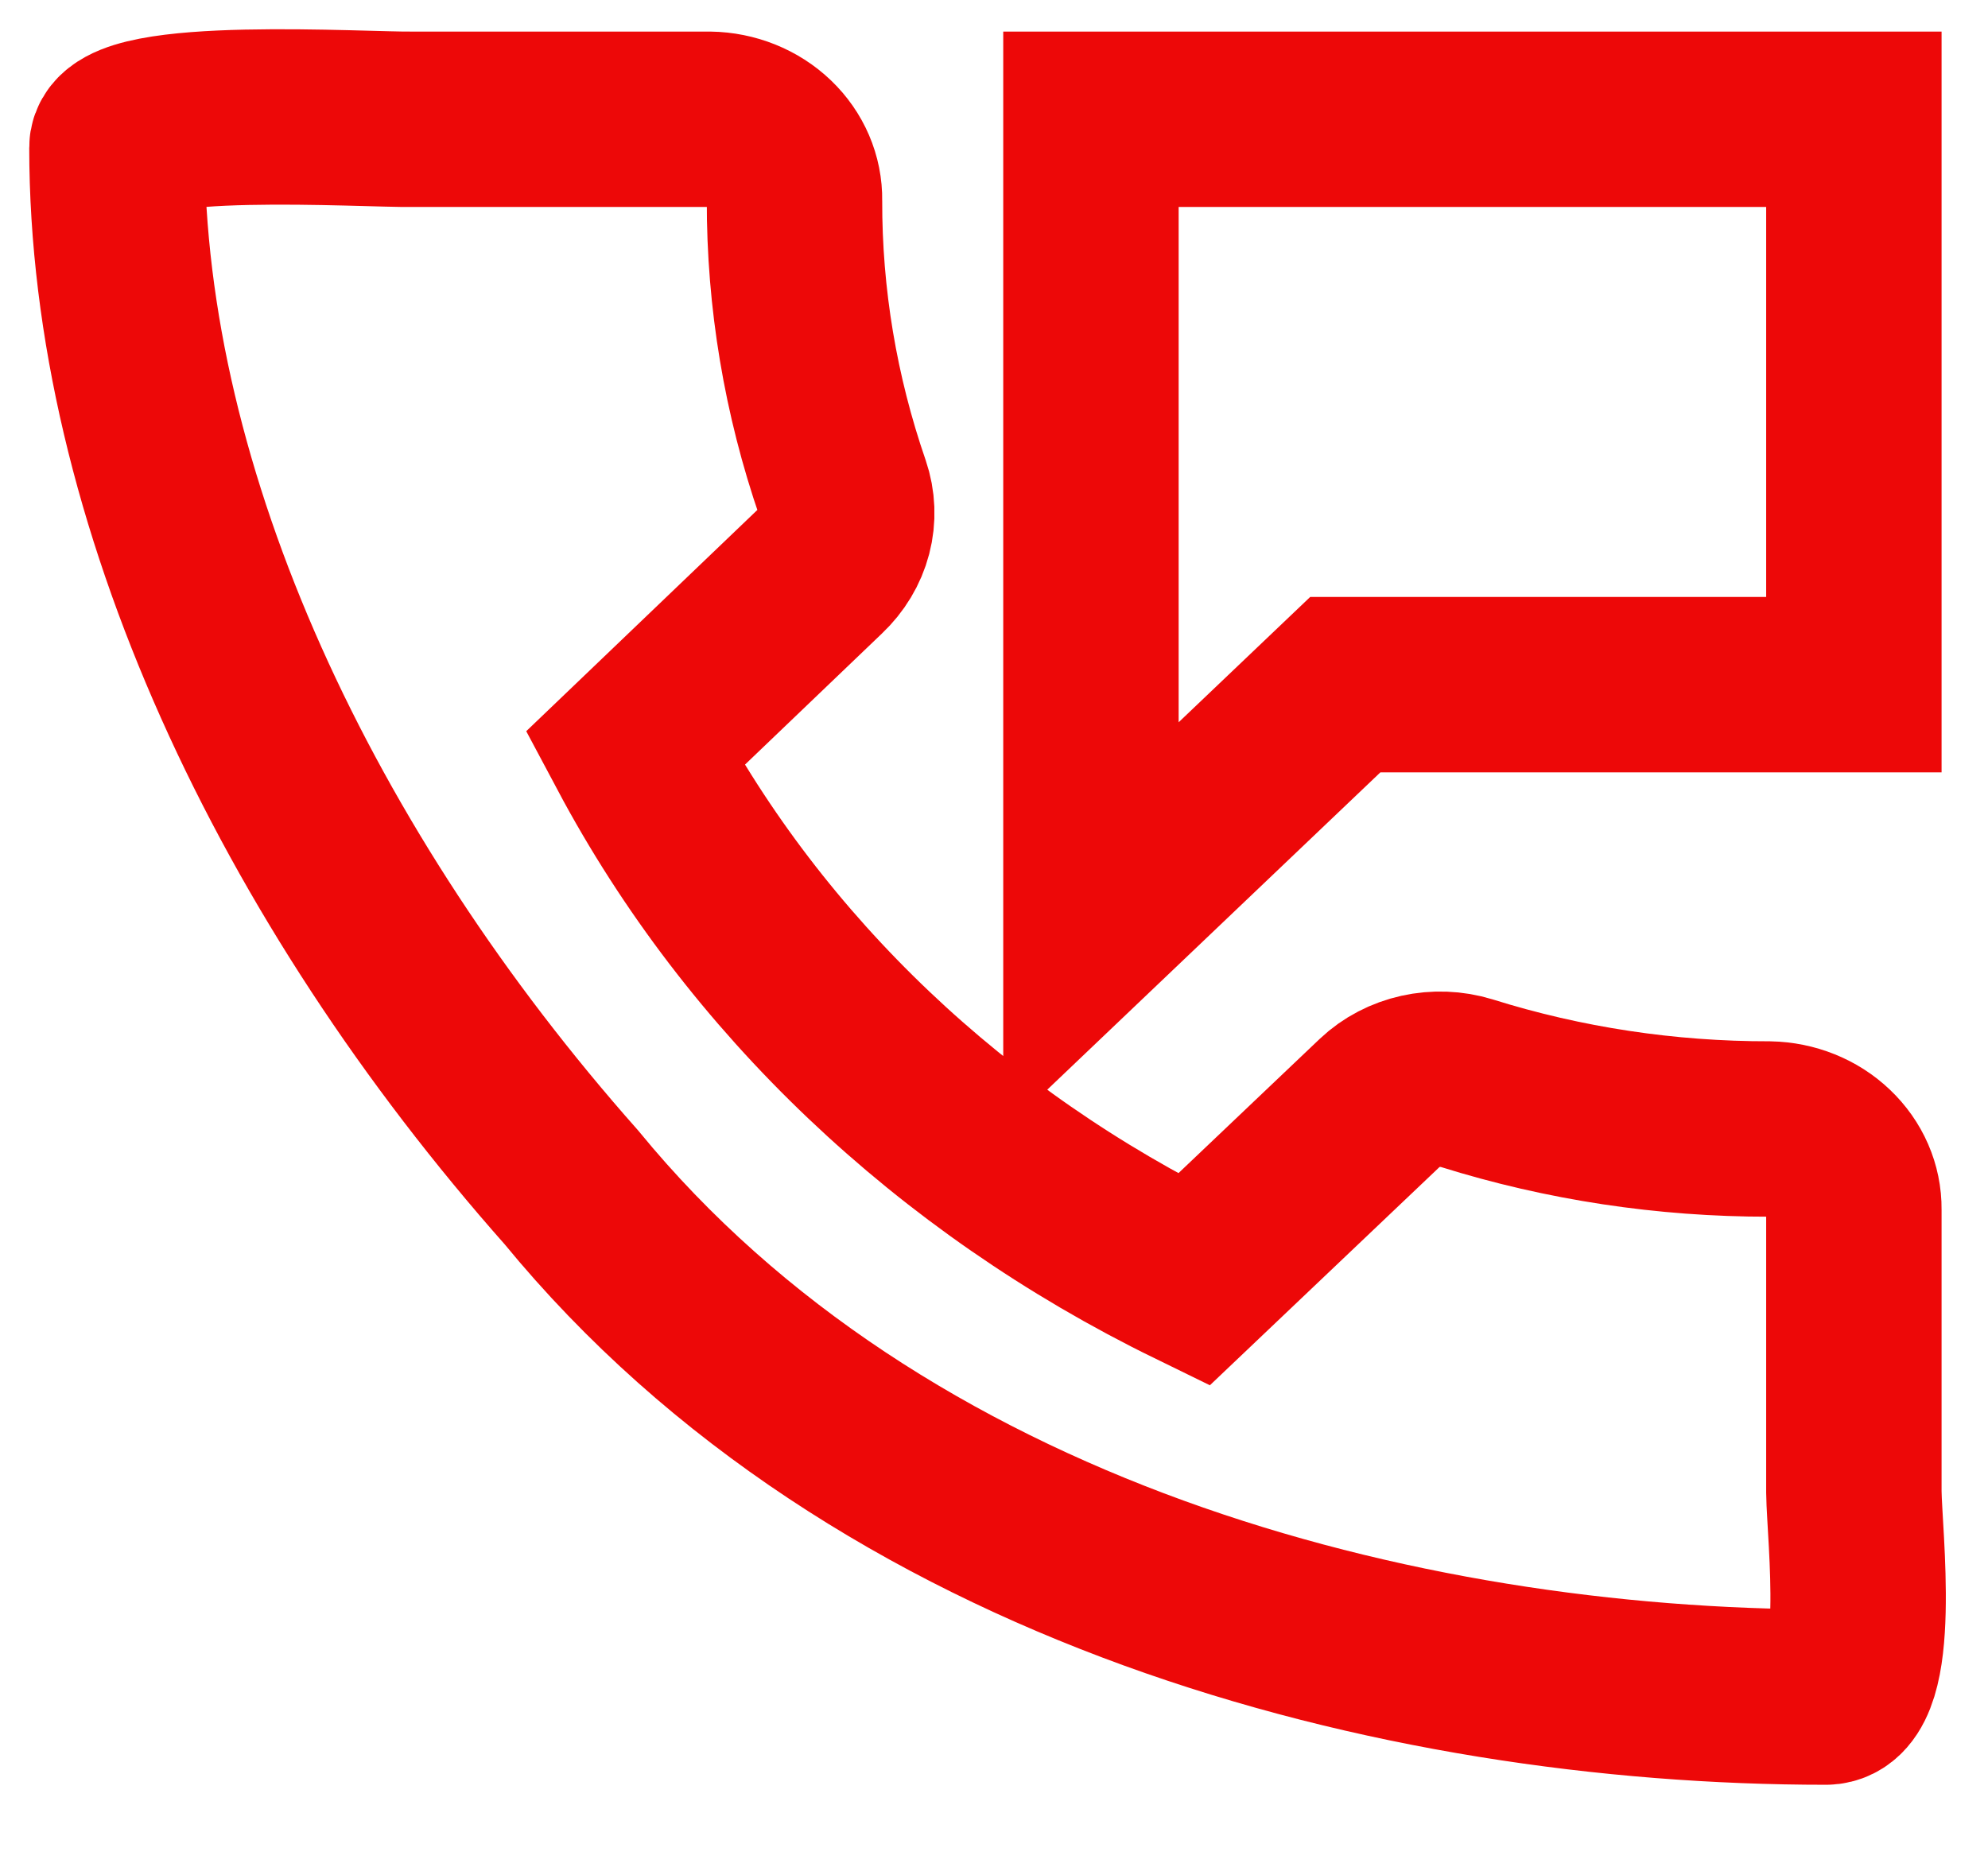 <svg width="17" height="16" viewBox="0 0 17 16" fill="none" xmlns="http://www.w3.org/2000/svg">
<g clip-path="url(#clip0_15_3)">
<path d="M15.129 9.655C14.249 9.656 13.375 9.524 12.542 9.263C12.414 9.224 12.277 9.219 12.146 9.248C12.016 9.277 11.896 9.339 11.802 9.428L10.207 10.944C8.135 9.932 6.462 8.342 5.429 6.402L7.025 4.874C7.12 4.784 7.188 4.672 7.22 4.549C7.252 4.426 7.247 4.298 7.206 4.178C6.931 3.381 6.792 2.549 6.794 1.713C6.797 1.532 6.722 1.358 6.586 1.228C6.45 1.098 6.263 1.023 6.067 1.02H3.531C3.124 1.027 0.995 0.887 1 1.262C1 4.257 2.538 7.503 4.886 10.154C7.518 13.364 11.953 14.513 15.615 14.513C16.021 14.506 15.858 13.134 15.853 12.76V10.343C15.855 10.163 15.78 9.991 15.644 9.862C15.509 9.733 15.324 9.659 15.129 9.655ZM9.329 1.02V7.927L11.504 5.855H15.853V1.02H9.329Z" fill="transparent" stroke="#ED0808" stroke-width="1.5"/>
</g>
<defs>
<clipPath id="clip0_15_3">
<rect width="17" height="16" fill="transparent"/>
</clipPath>
</defs>
</svg>
